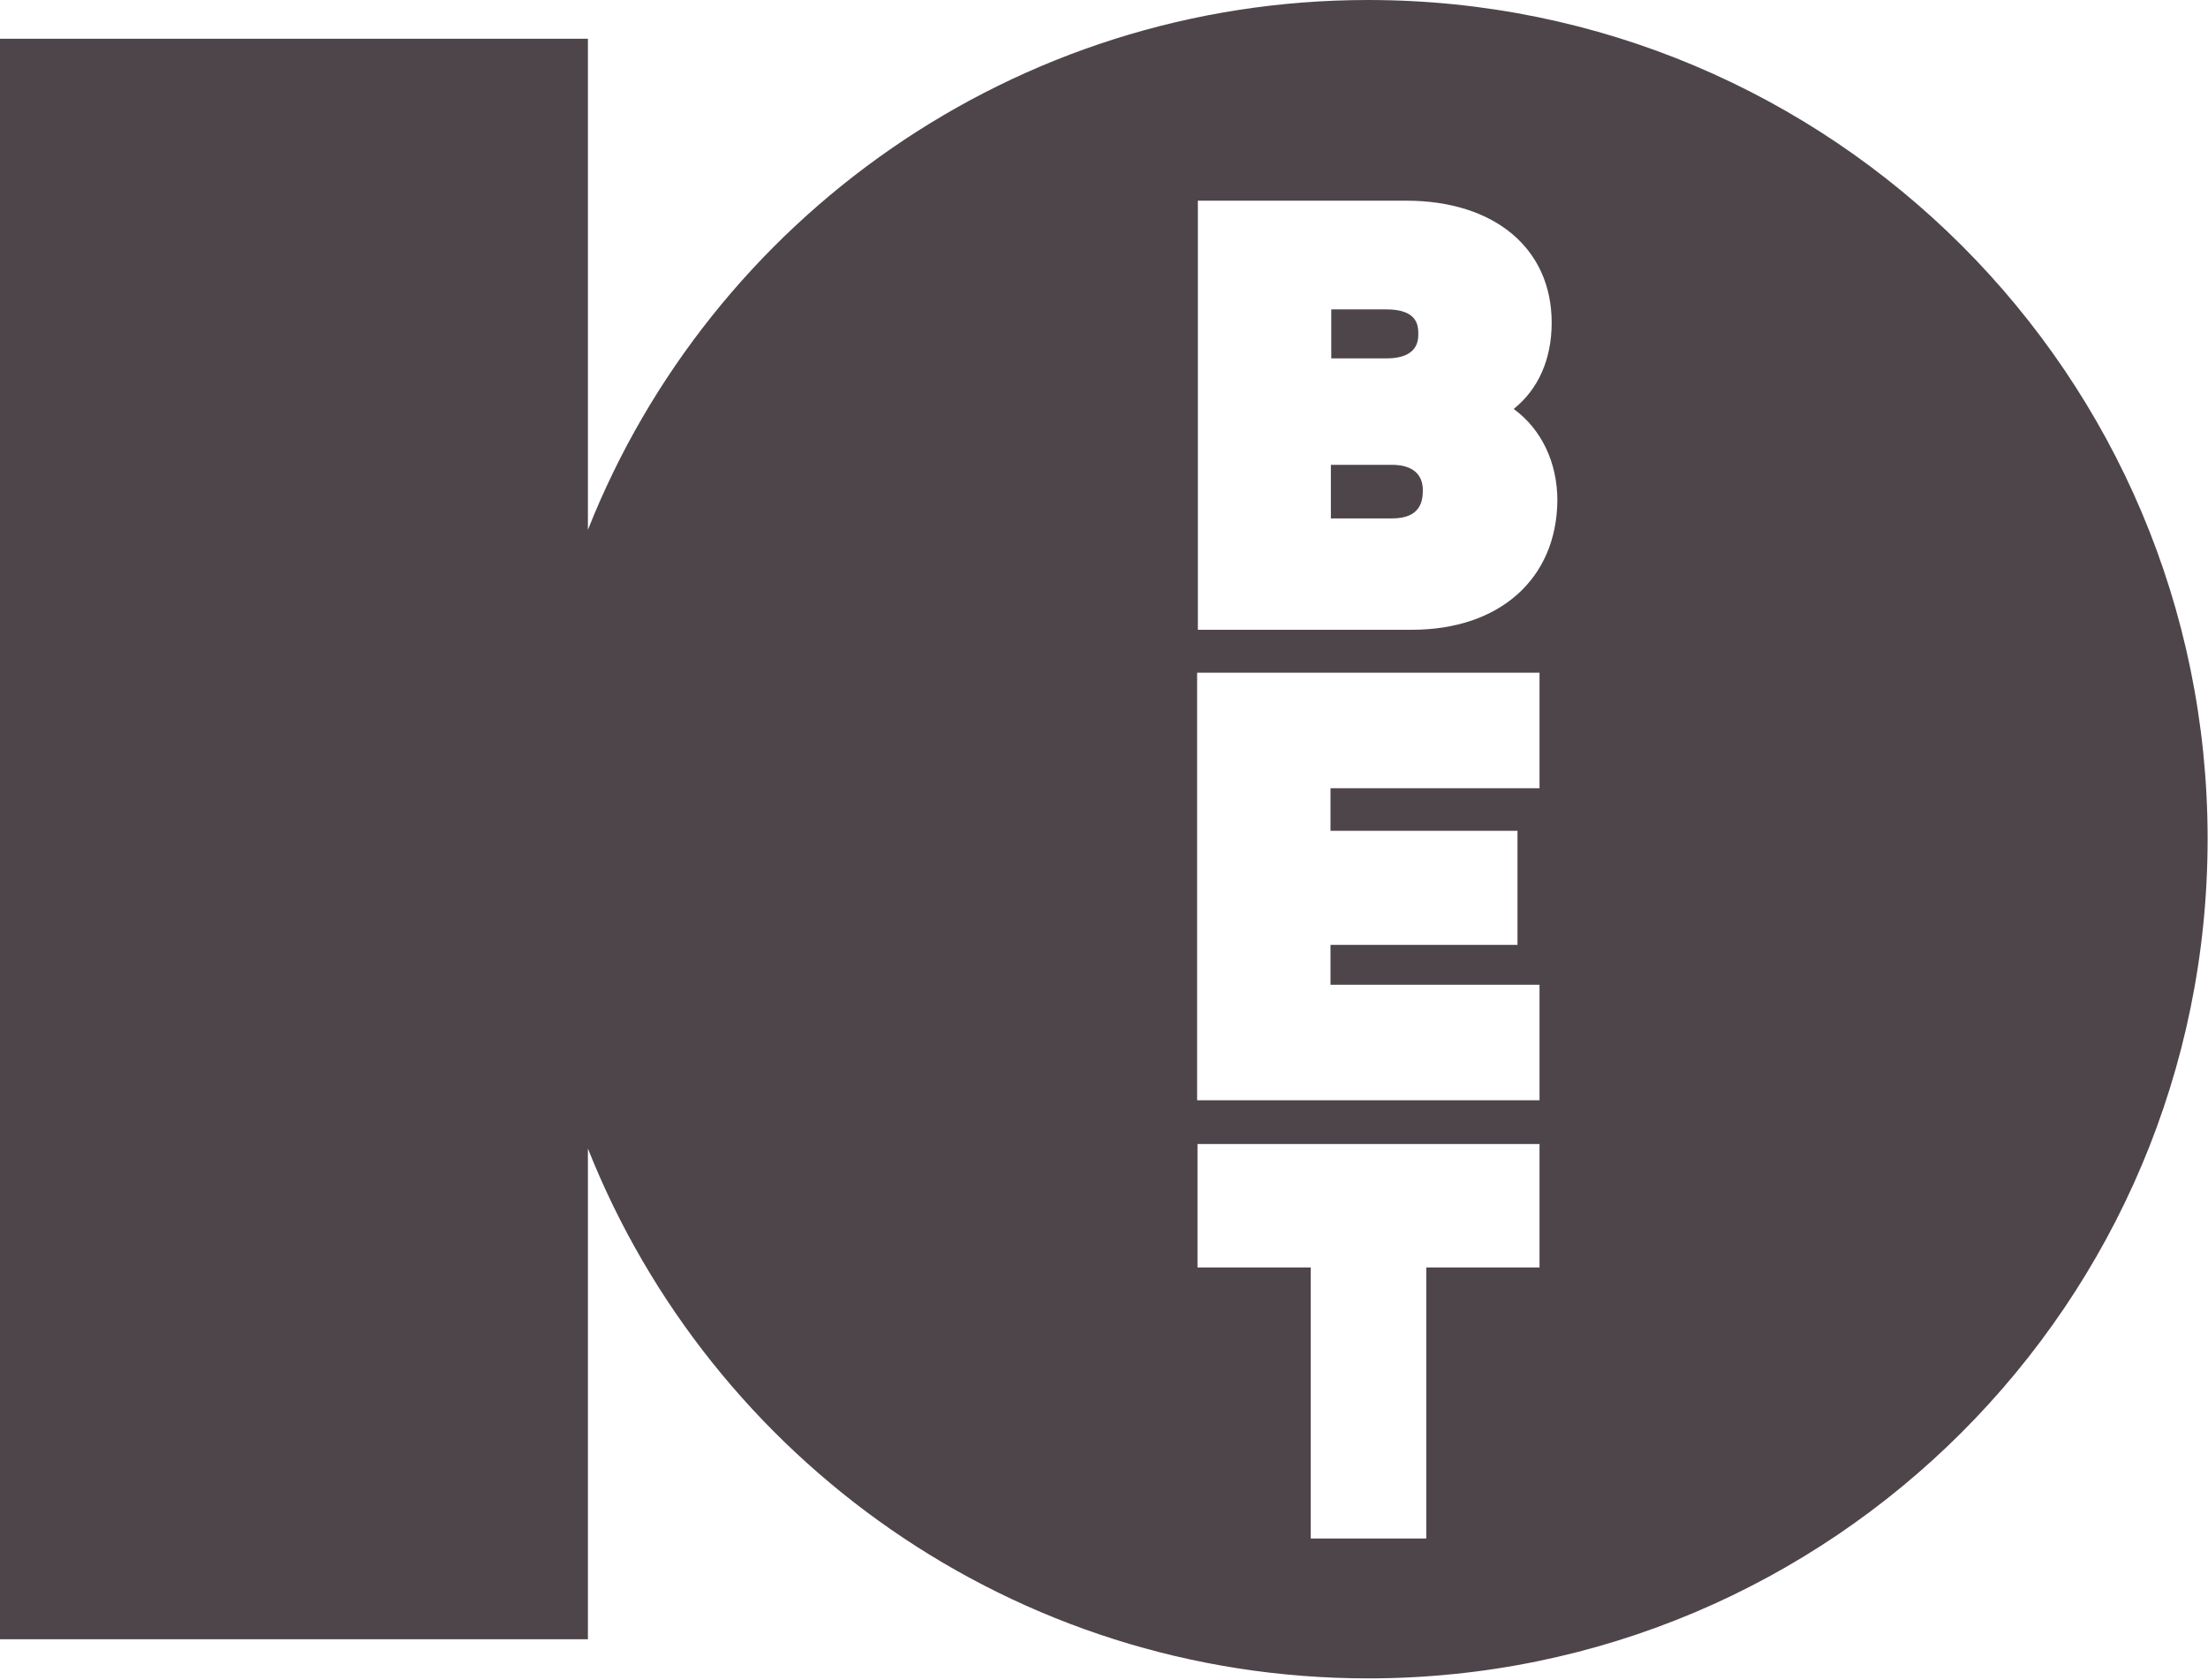 <?xml version="1.0" encoding="UTF-8"?> <svg xmlns="http://www.w3.org/2000/svg" width="581" height="442" viewBox="0 0 581 442" fill="none"><path d="M371.5 165.7H315.2V52.8H370C393.3 52.8 408.3 65.4 408.3 84.9C408.3 94.5 404.8 102.4 398.3 107.6C405.6 112.9 409.8 121.7 409.8 131.7C409.6 152.3 394.6 165.7 371.5 165.7ZM405.1 207.4H350.1V218.6H399.3V248.6H350.1V259.1H405.1V289.5H315V177H405.1V207.4ZM405.1 333.5H375.3V404.8H344.9V333.5H315.1V301H405.1V333.5ZM360 0C266.8 0 187 57.8 154.7 139.4V10.2H0V431.3H154.7V302.2C187.1 383.8 266.8 441.6 360 441.6C481.9 441.6 580.9 342.7 580.9 220.7C580.9 98.8 482.1 0 360 0Z" fill="#4E454A"></path><path d="M366.3 122.3H350.2V136.4H366.3C373.6 136.4 374.4 132.1 374.4 129C374.4 122.8 368.7 122.3 366.3 122.3Z" fill="#4E454A"></path><path d="M373.2 87.9C373.2 85.9 373.2 81.4 364.8 81.4H350.3V94.3H364.8C373.2 94.3 373.2 89.4 373.2 87.9Z" fill="#4E454A"></path></svg> 